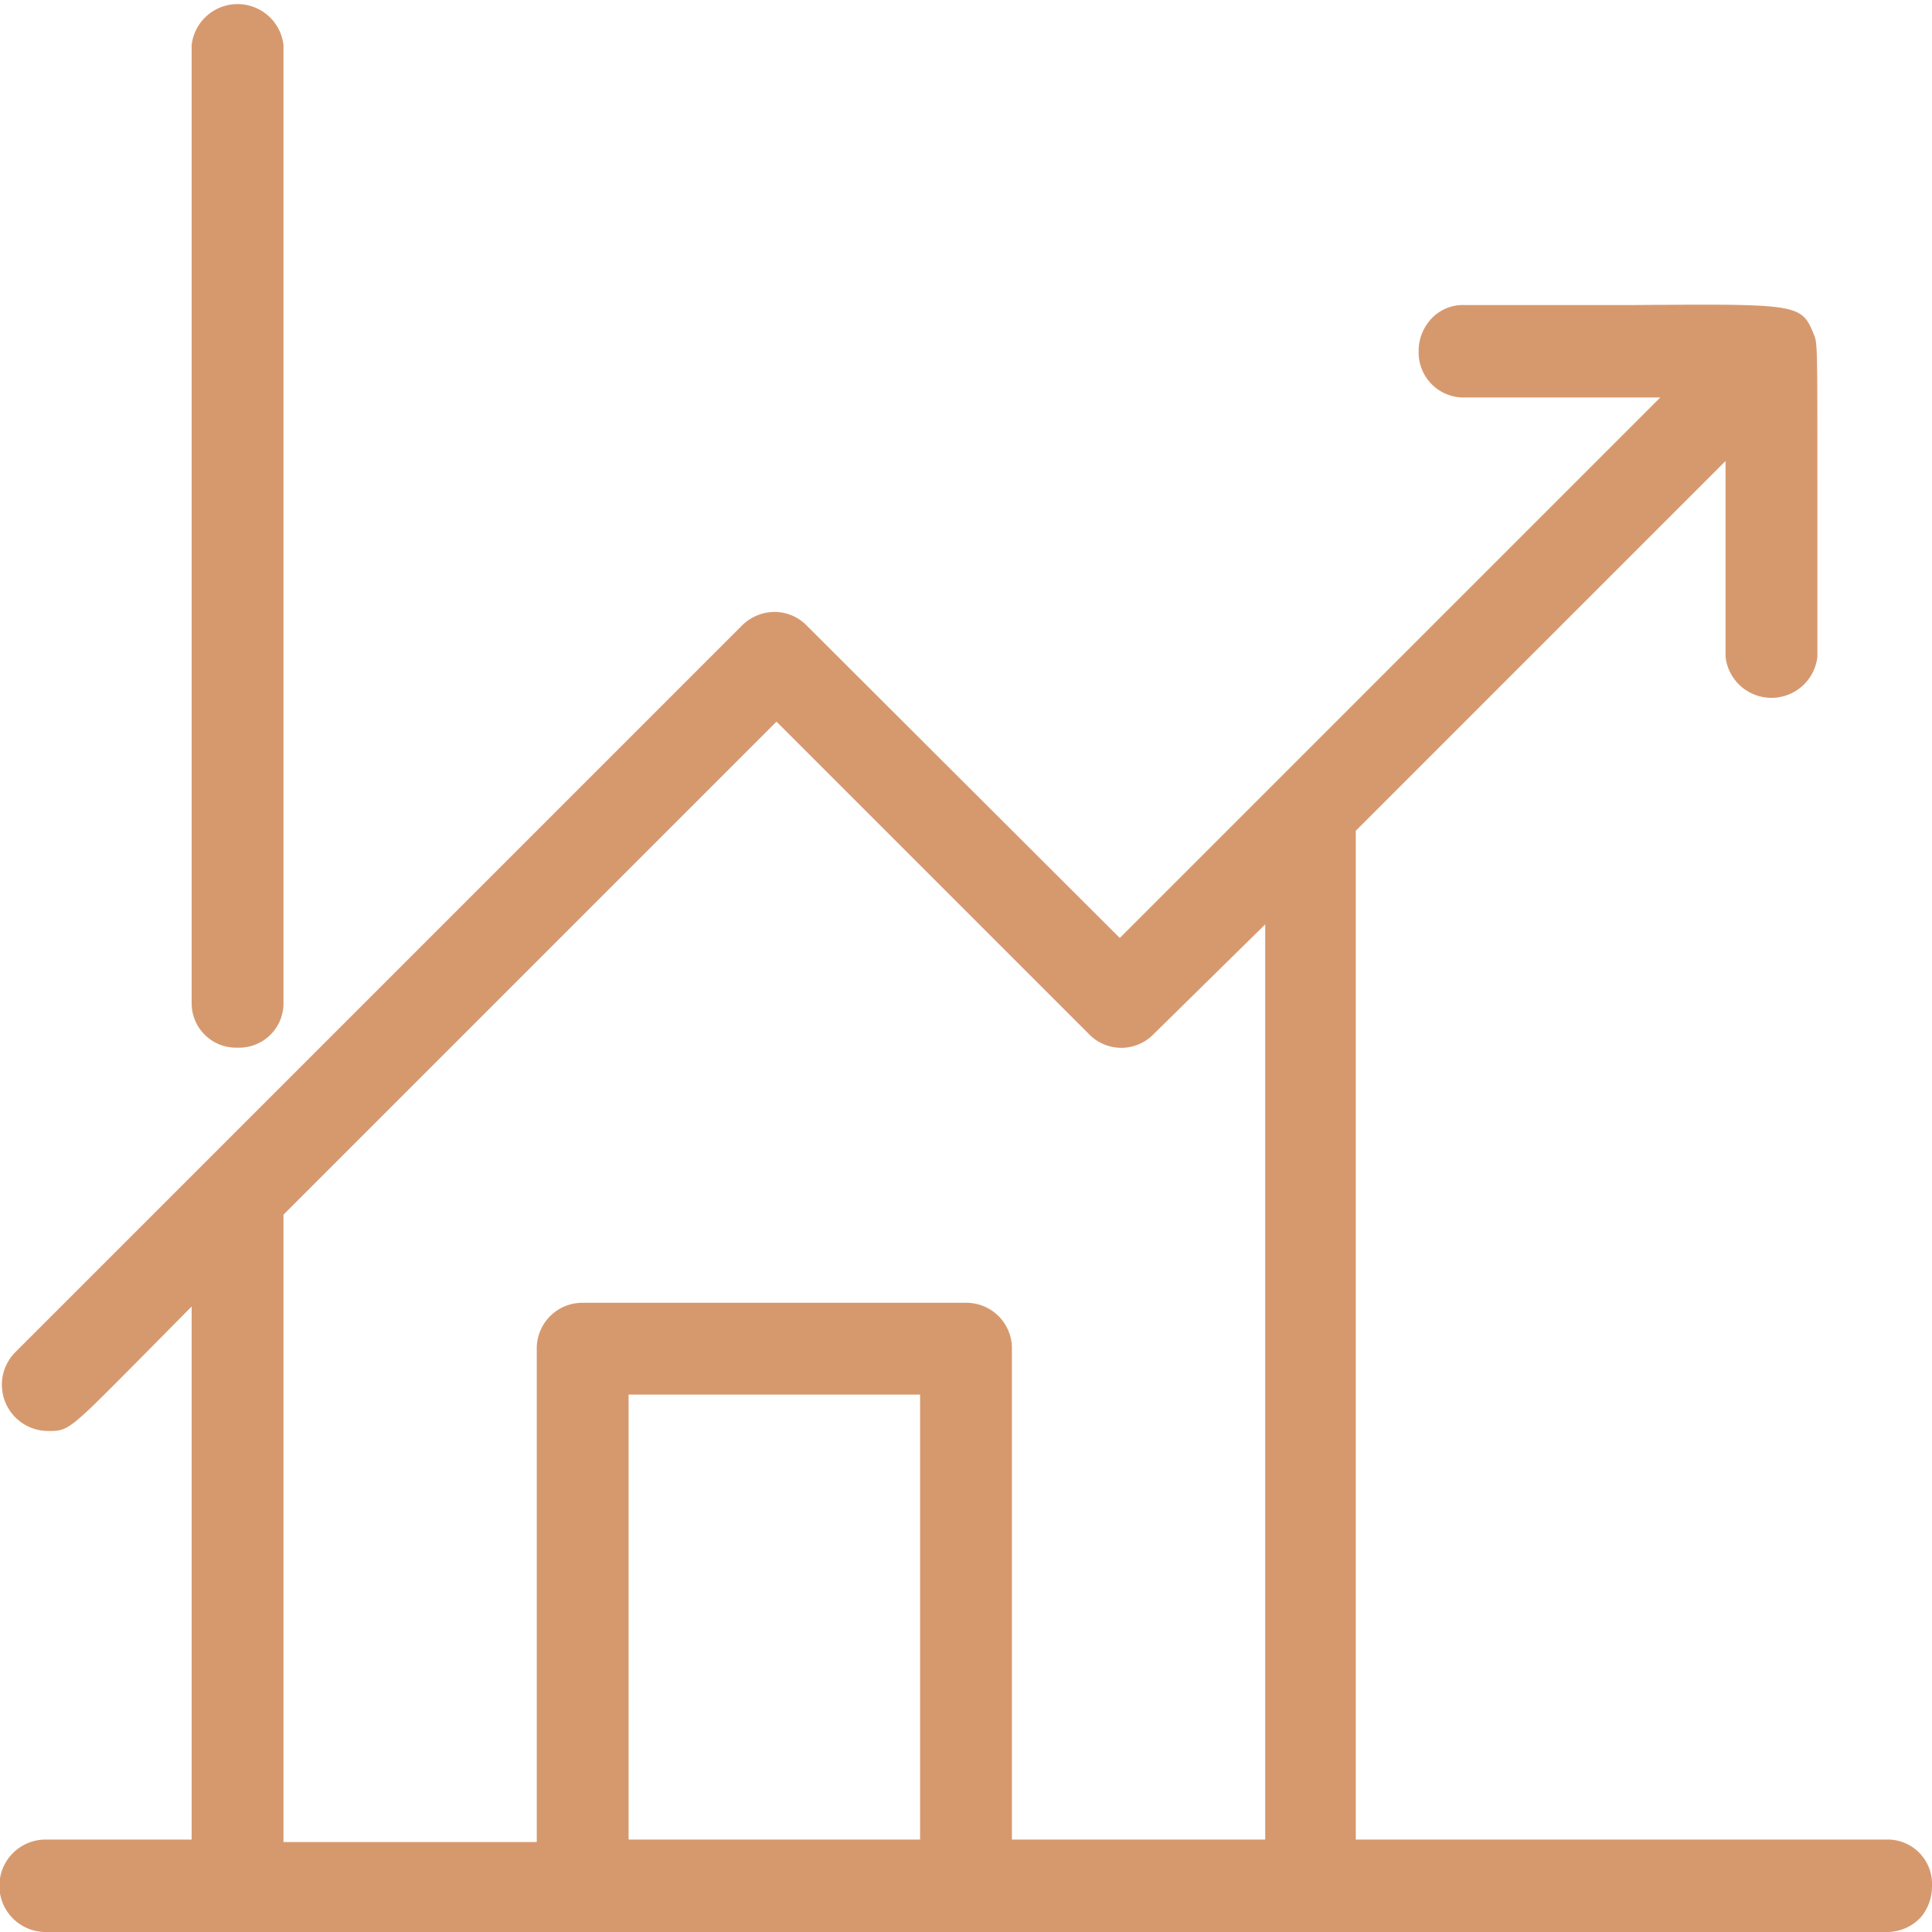 <svg xmlns="http://www.w3.org/2000/svg" viewBox="0 0 31.35 31.35"><defs><style>.cls-1{fill:#d6996e;}</style></defs><g id="Layer_2" data-name="Layer 2"><g id="Layer_1-2" data-name="Layer 1"><path class="cls-1" d="M30.61,29.85H22V13.48l6-6v3.18a.75.75,0,0,0,1.49,0V7.75c0-2.19,0-2.19-.06-2.33-.2-.49-.25-.49-2.93-.47H23.77a.7.7,0,0,0-.56.24.76.76,0,0,0-.19.51.73.73,0,0,0,.75.75h3.17l-8.77,8.77-5.08-5.07a.73.73,0,0,0-.52-.22h0a.75.75,0,0,0-.53.22L.25,21.94a.75.75,0,0,0,.53,1.28c.33,0,.33,0,1.46-1.14l.87-.88v8.65H.74a.75.75,0,0,0,0,1.5H30.61a.75.75,0,0,0,.56-.24.78.78,0,0,0,.18-.51A.72.72,0,0,0,30.61,29.85ZM14.93,22.63v7.22H10.2V22.63Zm.75-1.49H9.45a.74.74,0,0,0-.74.75v8H4.6V19.71l8-8,5.07,5.07a.73.73,0,0,0,1.05,0L20.53,15V29.85H16.42v-8A.74.74,0,0,0,15.68,21.14Z"></path><path class="cls-1" d="M3.85,17a.72.72,0,0,0,.75-.74V.73a.75.75,0,0,0-1.49,0V16.29A.72.72,0,0,0,3.85,17Z"></path></g></g></svg>